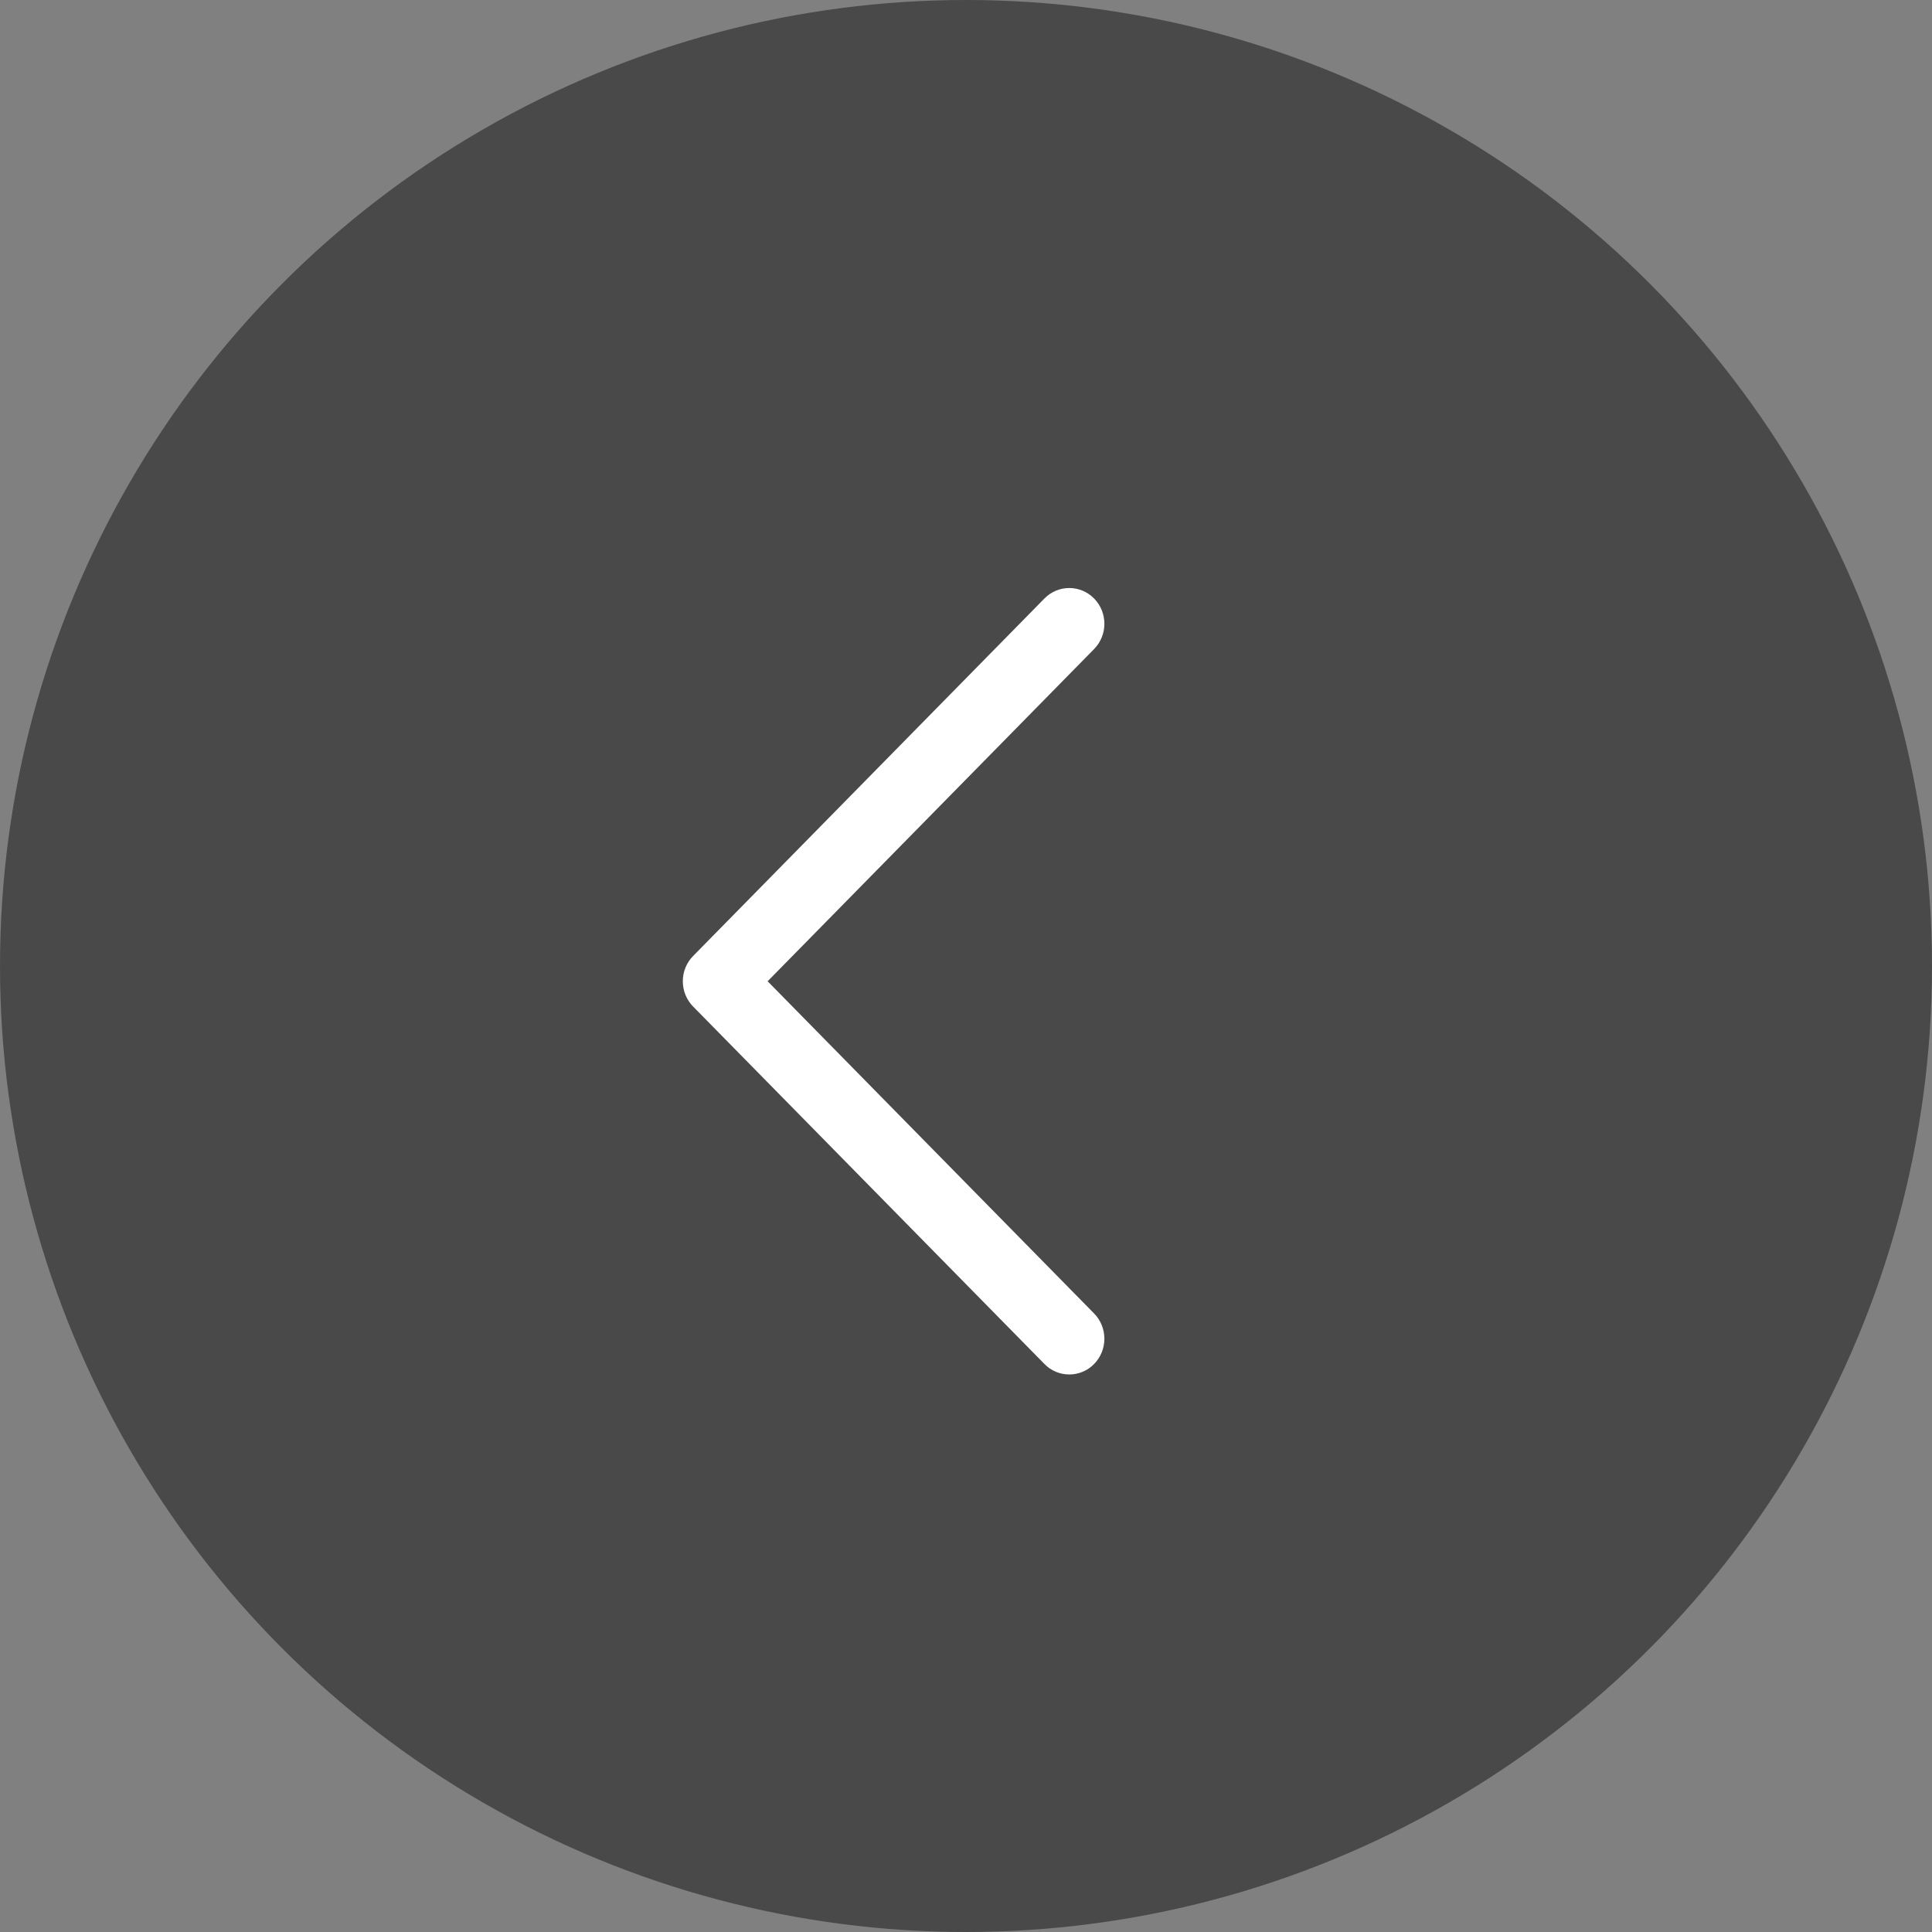 <?xml version="1.0" encoding="UTF-8"?> <svg xmlns="http://www.w3.org/2000/svg" width="40" height="40" viewBox="0 0 40 40" fill="none"><rect x="0" y="0" width="40" height="40" fill="#808080" stroke="none"/><circle cx="20" cy="20" r="20" transform="rotate(180 20 20)" fill="#494949"></circle><g clip-path="url(#clip0_233_482)"><path d="M22.138 28.457C22.042 28.457 21.948 28.438 21.86 28.401C21.771 28.364 21.691 28.309 21.624 28.24L14.35 20.839C14.282 20.77 14.229 20.689 14.192 20.599C14.155 20.509 14.137 20.413 14.137 20.316C14.137 20.219 14.155 20.122 14.192 20.033C14.229 19.943 14.282 19.861 14.35 19.793L21.624 12.391C21.908 12.102 22.368 12.102 22.652 12.391C22.936 12.68 22.936 13.149 22.652 13.438L15.893 20.316L22.652 27.194C22.72 27.262 22.773 27.344 22.81 27.434C22.846 27.524 22.865 27.62 22.865 27.717C22.865 27.814 22.846 27.911 22.81 28C22.773 28.09 22.72 28.172 22.652 28.24C22.585 28.309 22.505 28.364 22.416 28.401C22.328 28.438 22.233 28.457 22.138 28.457Z" fill="white"></path></g><defs><clipPath id="clip0_233_482"><rect width="9" height="18" fill="white" transform="translate(14 11)"></rect></clipPath></defs></svg> 